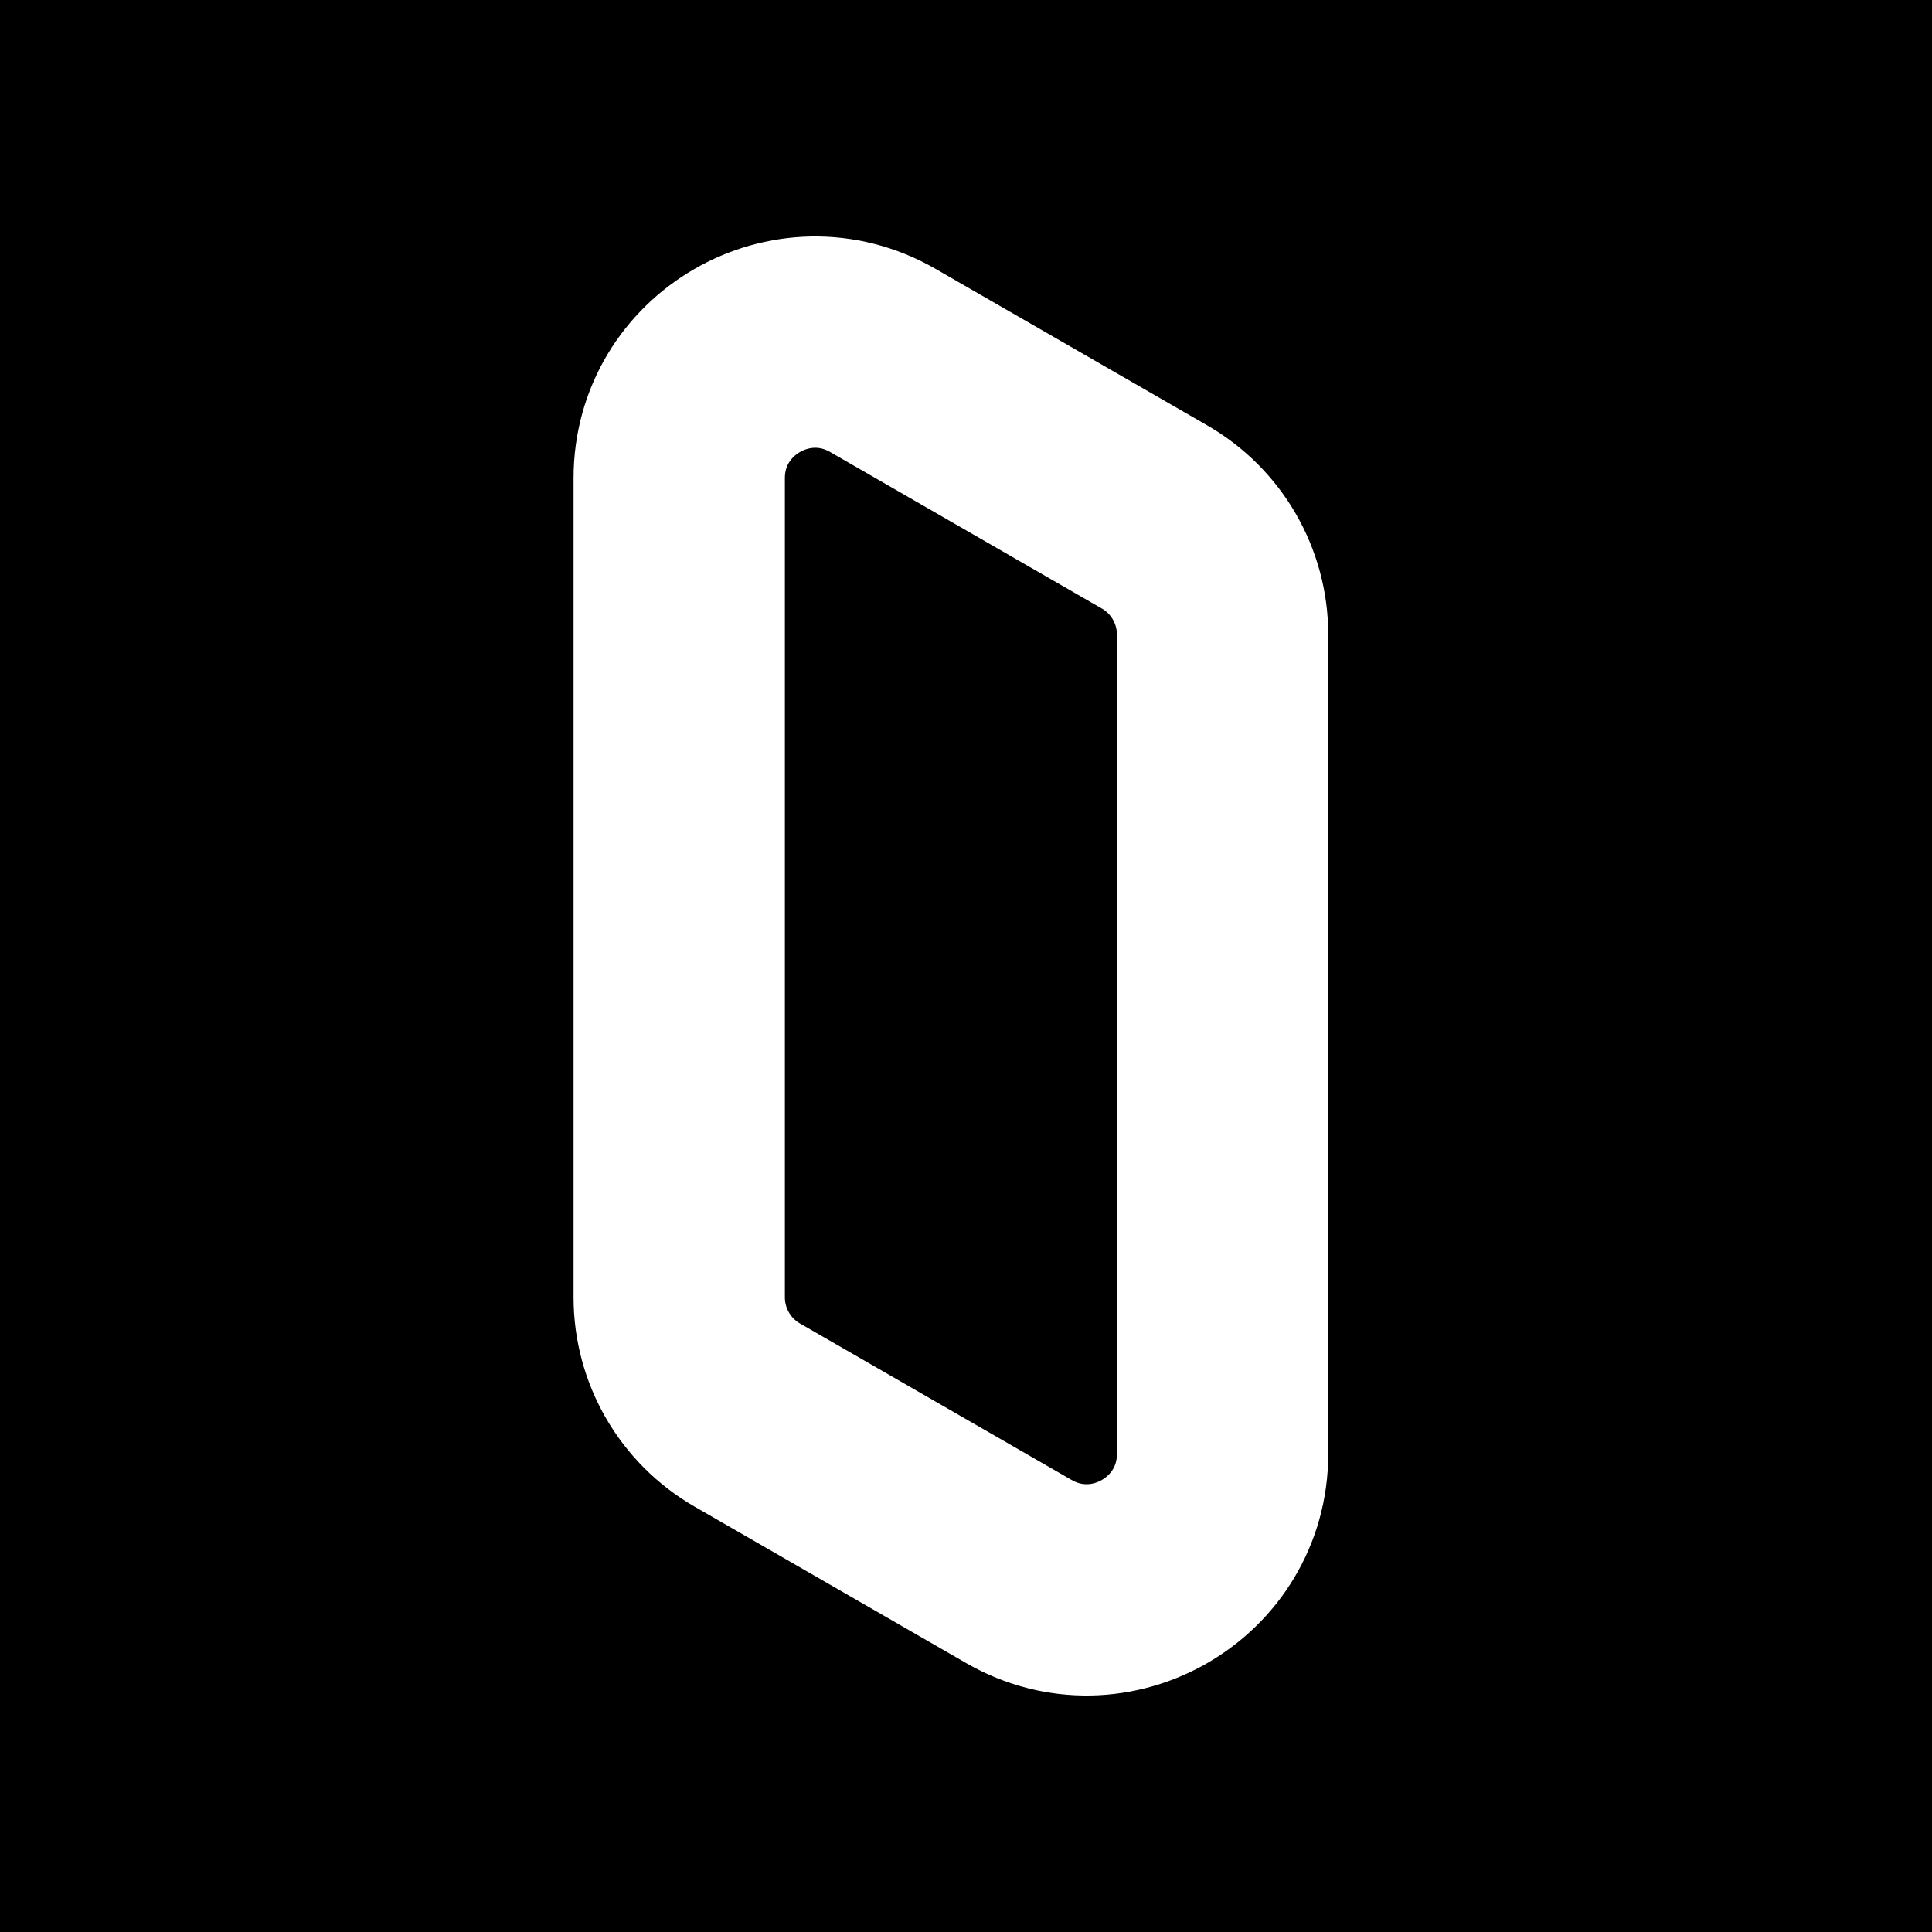 <svg width="64" height="64" viewBox="0 0 64 64" fill="none" xmlns="http://www.w3.org/2000/svg">
<rect width="64" height="64" fill="black"/>
<path d="M22.5 15.84C22.5 12.378 26.246 10.213 29.246 11.94L38.246 17.125C39.641 17.928 40.5 19.415 40.5 21.024V48.16C40.5 51.622 36.754 53.787 33.754 52.06L24.754 46.875C23.359 46.072 22.5 44.585 22.5 42.976V15.84Z" stroke="white" stroke-width="7"/>
</svg>
